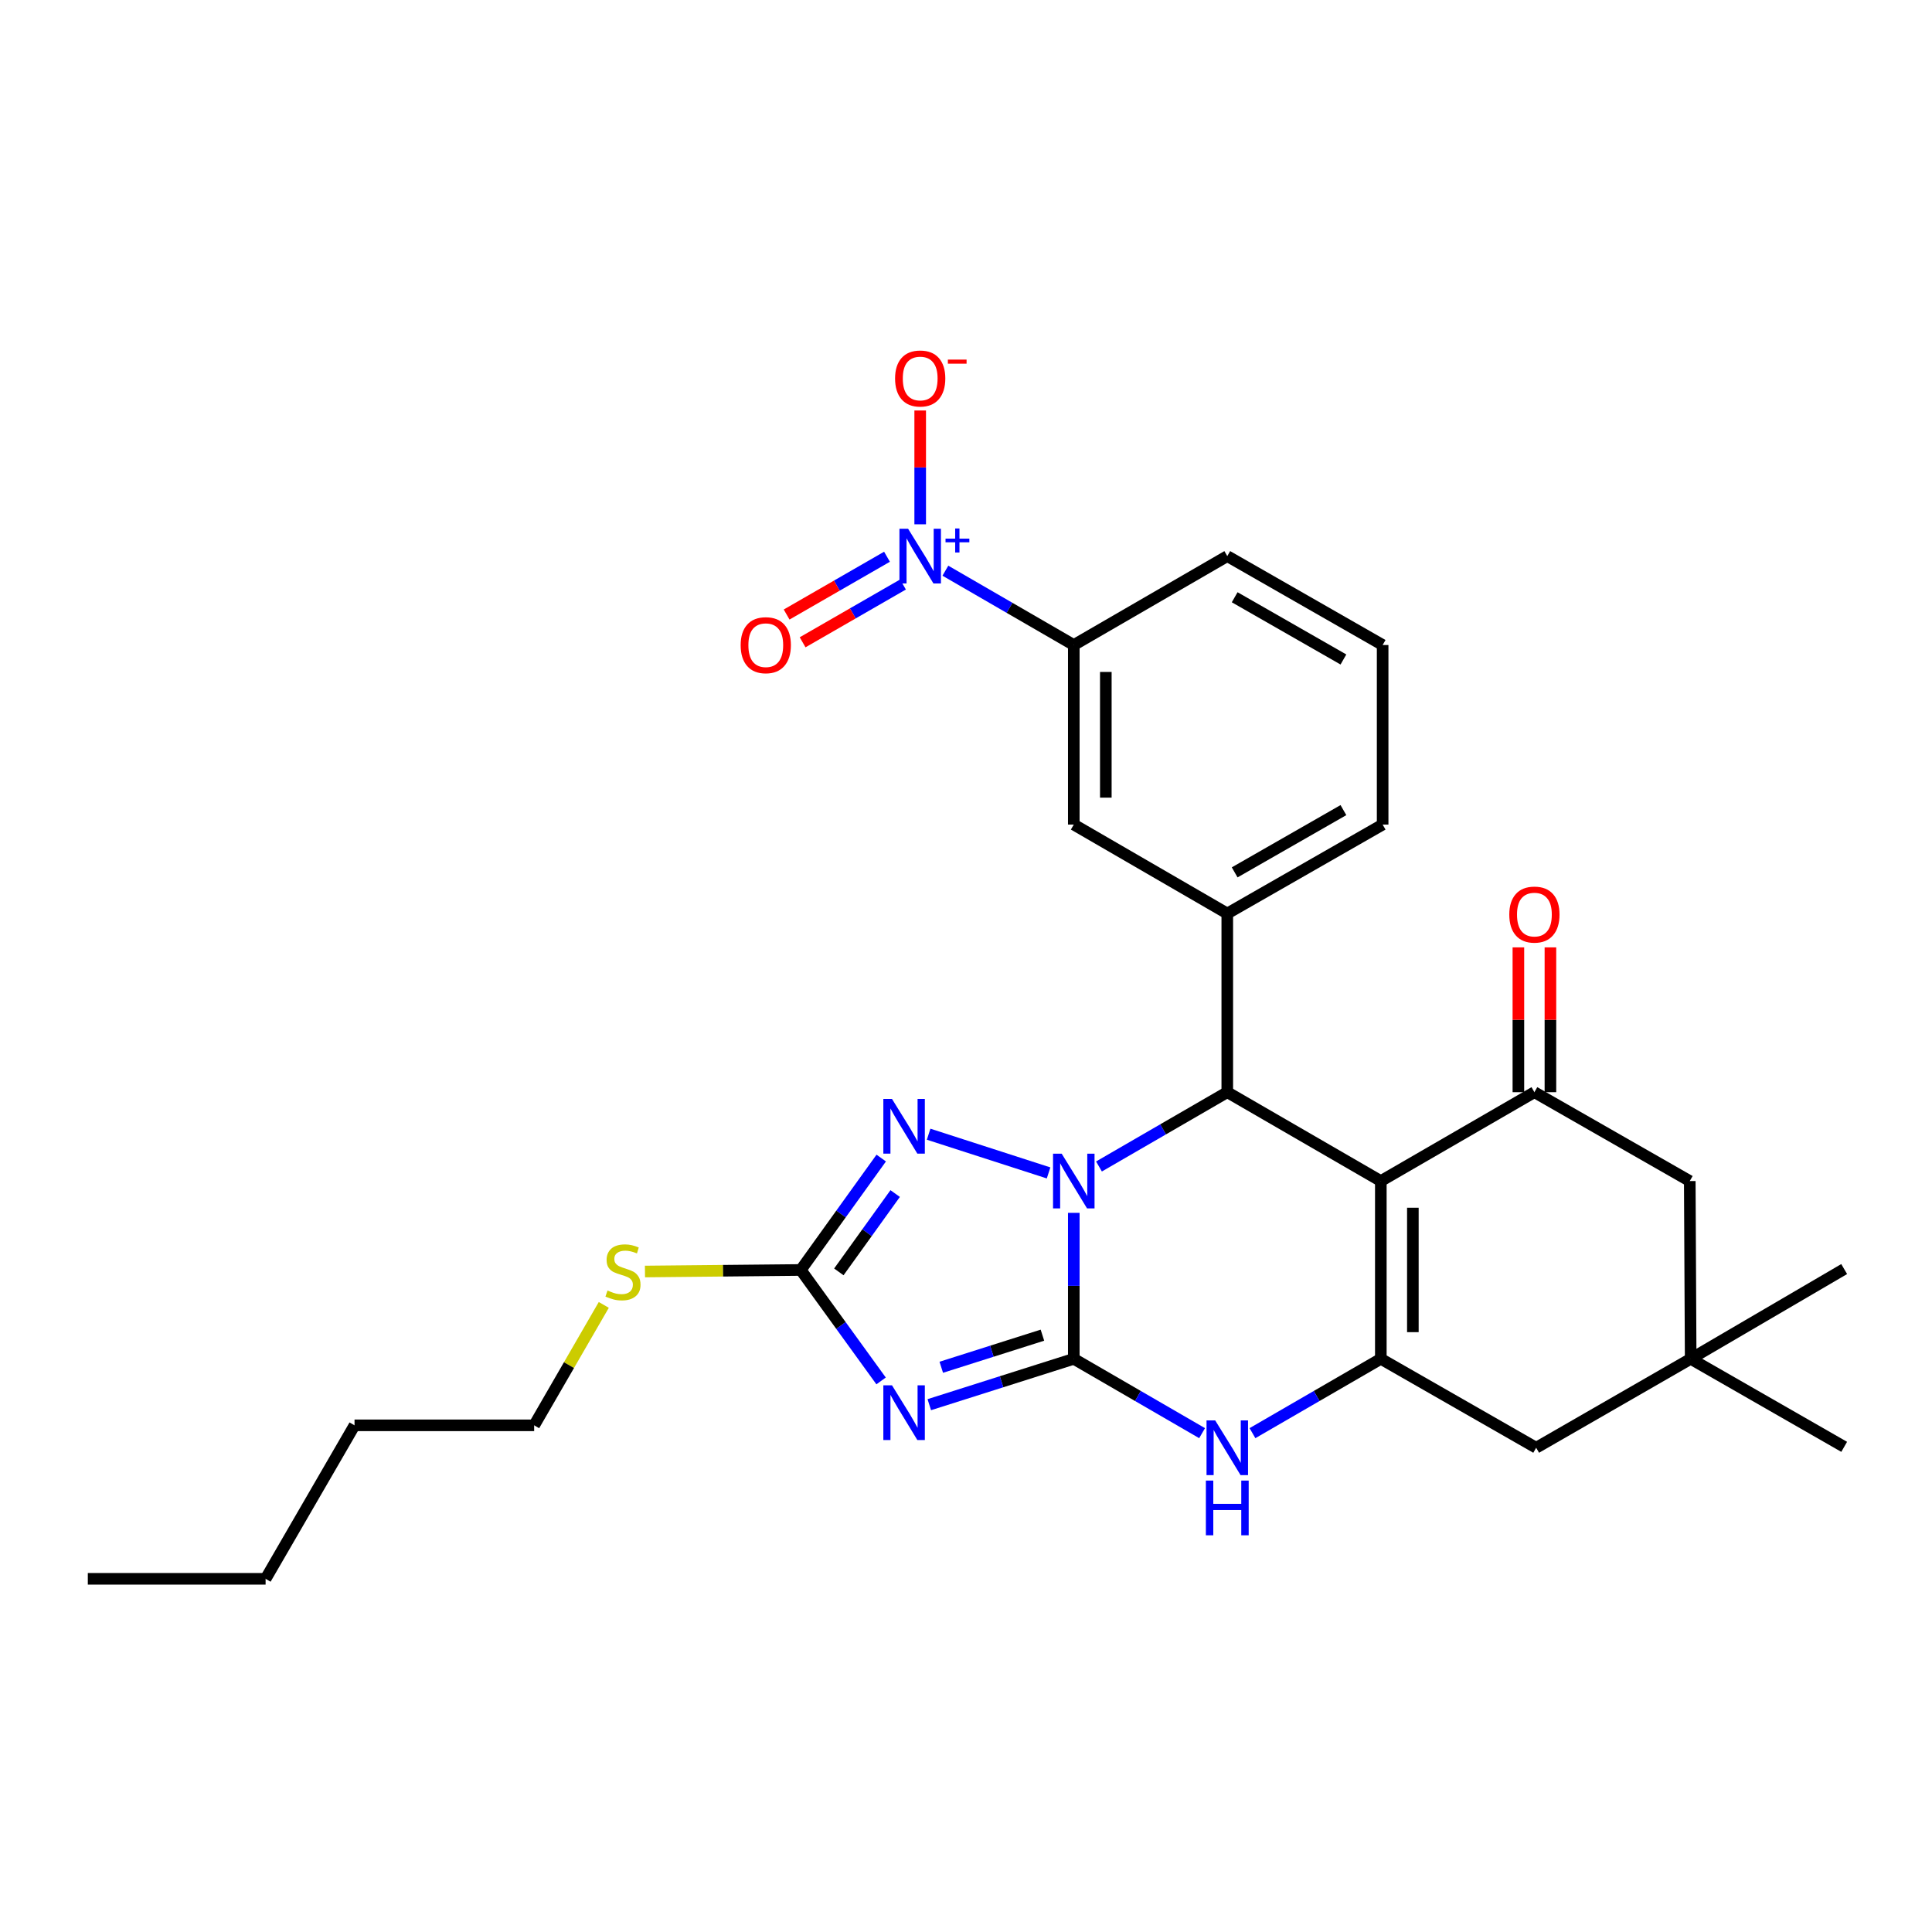 <?xml version='1.0' encoding='iso-8859-1'?>
<svg version='1.1' baseProfile='full'
              xmlns='http://www.w3.org/2000/svg'
                      xmlns:rdkit='http://www.rdkit.org/xml'
                      xmlns:xlink='http://www.w3.org/1999/xlink'
                  xml:space='preserve'
width='1000px' height='1000px' viewBox='0 0 1000 1000'>
<!-- END OF HEADER -->
<rect style='opacity:1.0;fill:#FFFFFF;stroke:none' width='1000' height='1000' x='0' y='0'> </rect>
<path class='bond-0' d='M 555.792,703.325 L 555.792,665.55' style='fill:none;fill-rule:evenodd;stroke:#000000;stroke-width:6px;stroke-linecap:butt;stroke-linejoin:miter;stroke-opacity:1' />
<path class='bond-0' d='M 555.792,665.55 L 555.792,627.774' style='fill:none;fill-rule:evenodd;stroke:#0000FF;stroke-width:6px;stroke-linecap:butt;stroke-linejoin:miter;stroke-opacity:1' />
<path class='bond-2' d='M 555.792,703.325 L 518.395,715.192' style='fill:none;fill-rule:evenodd;stroke:#000000;stroke-width:6px;stroke-linecap:butt;stroke-linejoin:miter;stroke-opacity:1' />
<path class='bond-2' d='M 518.395,715.192 L 480.998,727.059' style='fill:none;fill-rule:evenodd;stroke:#0000FF;stroke-width:6px;stroke-linecap:butt;stroke-linejoin:miter;stroke-opacity:1' />
<path class='bond-2' d='M 539.558,691.081 L 513.38,699.388' style='fill:none;fill-rule:evenodd;stroke:#000000;stroke-width:6px;stroke-linecap:butt;stroke-linejoin:miter;stroke-opacity:1' />
<path class='bond-2' d='M 513.38,699.388 L 487.202,707.695' style='fill:none;fill-rule:evenodd;stroke:#0000FF;stroke-width:6px;stroke-linecap:butt;stroke-linejoin:miter;stroke-opacity:1' />
<path class='bond-6' d='M 555.792,703.325 L 588.998,722.563' style='fill:none;fill-rule:evenodd;stroke:#000000;stroke-width:6px;stroke-linecap:butt;stroke-linejoin:miter;stroke-opacity:1' />
<path class='bond-6' d='M 588.998,722.563 L 622.204,741.801' style='fill:none;fill-rule:evenodd;stroke:#0000FF;stroke-width:6px;stroke-linecap:butt;stroke-linejoin:miter;stroke-opacity:1' />
<path class='bond-3' d='M 568.827,603.767 L 602.033,584.54' style='fill:none;fill-rule:evenodd;stroke:#0000FF;stroke-width:6px;stroke-linecap:butt;stroke-linejoin:miter;stroke-opacity:1' />
<path class='bond-3' d='M 602.033,584.54 L 635.239,565.313' style='fill:none;fill-rule:evenodd;stroke:#000000;stroke-width:6px;stroke-linecap:butt;stroke-linejoin:miter;stroke-opacity:1' />
<path class='bond-5' d='M 542.745,607.103 L 480.659,587.063' style='fill:none;fill-rule:evenodd;stroke:#0000FF;stroke-width:6px;stroke-linecap:butt;stroke-linejoin:miter;stroke-opacity:1' />
<path class='bond-1' d='M 714.713,611.314 L 714.713,703.325' style='fill:none;fill-rule:evenodd;stroke:#000000;stroke-width:6px;stroke-linecap:butt;stroke-linejoin:miter;stroke-opacity:1' />
<path class='bond-1' d='M 731.293,625.116 L 731.293,689.523' style='fill:none;fill-rule:evenodd;stroke:#000000;stroke-width:6px;stroke-linecap:butt;stroke-linejoin:miter;stroke-opacity:1' />
<path class='bond-8' d='M 714.713,611.314 L 794.206,565.313' style='fill:none;fill-rule:evenodd;stroke:#000000;stroke-width:6px;stroke-linecap:butt;stroke-linejoin:miter;stroke-opacity:1' />
<path class='bond-30' d='M 714.713,611.314 L 635.239,565.313' style='fill:none;fill-rule:evenodd;stroke:#000000;stroke-width:6px;stroke-linecap:butt;stroke-linejoin:miter;stroke-opacity:1' />
<path class='bond-7' d='M 456.051,714.758 L 435.263,686.046' style='fill:none;fill-rule:evenodd;stroke:#0000FF;stroke-width:6px;stroke-linecap:butt;stroke-linejoin:miter;stroke-opacity:1' />
<path class='bond-7' d='M 435.263,686.046 L 414.474,657.333' style='fill:none;fill-rule:evenodd;stroke:#000000;stroke-width:6px;stroke-linecap:butt;stroke-linejoin:miter;stroke-opacity:1' />
<path class='bond-10' d='M 635.239,565.313 L 635.239,472.833' style='fill:none;fill-rule:evenodd;stroke:#000000;stroke-width:6px;stroke-linecap:butt;stroke-linejoin:miter;stroke-opacity:1' />
<path class='bond-4' d='M 714.713,703.325 L 681.494,722.564' style='fill:none;fill-rule:evenodd;stroke:#000000;stroke-width:6px;stroke-linecap:butt;stroke-linejoin:miter;stroke-opacity:1' />
<path class='bond-4' d='M 681.494,722.564 L 648.275,741.803' style='fill:none;fill-rule:evenodd;stroke:#0000FF;stroke-width:6px;stroke-linecap:butt;stroke-linejoin:miter;stroke-opacity:1' />
<path class='bond-13' d='M 714.713,703.325 L 795.118,749.353' style='fill:none;fill-rule:evenodd;stroke:#000000;stroke-width:6px;stroke-linecap:butt;stroke-linejoin:miter;stroke-opacity:1' />
<path class='bond-29' d='M 456.125,599.412 L 435.299,628.373' style='fill:none;fill-rule:evenodd;stroke:#0000FF;stroke-width:6px;stroke-linecap:butt;stroke-linejoin:miter;stroke-opacity:1' />
<path class='bond-29' d='M 435.299,628.373 L 414.474,657.333' style='fill:none;fill-rule:evenodd;stroke:#000000;stroke-width:6px;stroke-linecap:butt;stroke-linejoin:miter;stroke-opacity:1' />
<path class='bond-29' d='M 463.338,617.78 L 448.761,638.053' style='fill:none;fill-rule:evenodd;stroke:#0000FF;stroke-width:6px;stroke-linecap:butt;stroke-linejoin:miter;stroke-opacity:1' />
<path class='bond-29' d='M 448.761,638.053 L 434.183,658.325' style='fill:none;fill-rule:evenodd;stroke:#000000;stroke-width:6px;stroke-linecap:butt;stroke-linejoin:miter;stroke-opacity:1' />
<path class='bond-19' d='M 414.474,657.333 L 374.154,657.733' style='fill:none;fill-rule:evenodd;stroke:#000000;stroke-width:6px;stroke-linecap:butt;stroke-linejoin:miter;stroke-opacity:1' />
<path class='bond-19' d='M 374.154,657.733 L 333.835,658.133' style='fill:none;fill-rule:evenodd;stroke:#CCCC00;stroke-width:6px;stroke-linecap:butt;stroke-linejoin:miter;stroke-opacity:1' />
<path class='bond-18' d='M 802.496,565.313 L 802.496,527.838' style='fill:none;fill-rule:evenodd;stroke:#000000;stroke-width:6px;stroke-linecap:butt;stroke-linejoin:miter;stroke-opacity:1' />
<path class='bond-18' d='M 802.496,527.838 L 802.496,490.363' style='fill:none;fill-rule:evenodd;stroke:#FF0000;stroke-width:6px;stroke-linecap:butt;stroke-linejoin:miter;stroke-opacity:1' />
<path class='bond-18' d='M 785.916,565.313 L 785.916,527.838' style='fill:none;fill-rule:evenodd;stroke:#000000;stroke-width:6px;stroke-linecap:butt;stroke-linejoin:miter;stroke-opacity:1' />
<path class='bond-18' d='M 785.916,527.838 L 785.916,490.363' style='fill:none;fill-rule:evenodd;stroke:#FF0000;stroke-width:6px;stroke-linecap:butt;stroke-linejoin:miter;stroke-opacity:1' />
<path class='bond-31' d='M 794.206,565.313 L 874.62,611.314' style='fill:none;fill-rule:evenodd;stroke:#000000;stroke-width:6px;stroke-linecap:butt;stroke-linejoin:miter;stroke-opacity:1' />
<path class='bond-9' d='M 489.327,295.39 L 522.56,314.627' style='fill:none;fill-rule:evenodd;stroke:#0000FF;stroke-width:6px;stroke-linecap:butt;stroke-linejoin:miter;stroke-opacity:1' />
<path class='bond-9' d='M 522.56,314.627 L 555.792,333.863' style='fill:none;fill-rule:evenodd;stroke:#000000;stroke-width:6px;stroke-linecap:butt;stroke-linejoin:miter;stroke-opacity:1' />
<path class='bond-16' d='M 476.29,271.384 L 476.29,241.928' style='fill:none;fill-rule:evenodd;stroke:#0000FF;stroke-width:6px;stroke-linecap:butt;stroke-linejoin:miter;stroke-opacity:1' />
<path class='bond-16' d='M 476.29,241.928 L 476.29,212.473' style='fill:none;fill-rule:evenodd;stroke:#FF0000;stroke-width:6px;stroke-linecap:butt;stroke-linejoin:miter;stroke-opacity:1' />
<path class='bond-17' d='M 459.108,288.171 L 433.133,303.127' style='fill:none;fill-rule:evenodd;stroke:#0000FF;stroke-width:6px;stroke-linecap:butt;stroke-linejoin:miter;stroke-opacity:1' />
<path class='bond-17' d='M 433.133,303.127 L 407.157,318.083' style='fill:none;fill-rule:evenodd;stroke:#FF0000;stroke-width:6px;stroke-linecap:butt;stroke-linejoin:miter;stroke-opacity:1' />
<path class='bond-17' d='M 467.381,302.54 L 441.406,317.496' style='fill:none;fill-rule:evenodd;stroke:#0000FF;stroke-width:6px;stroke-linecap:butt;stroke-linejoin:miter;stroke-opacity:1' />
<path class='bond-17' d='M 441.406,317.496 L 415.431,332.452' style='fill:none;fill-rule:evenodd;stroke:#FF0000;stroke-width:6px;stroke-linecap:butt;stroke-linejoin:miter;stroke-opacity:1' />
<path class='bond-12' d='M 635.239,472.833 L 555.792,426.795' style='fill:none;fill-rule:evenodd;stroke:#000000;stroke-width:6px;stroke-linecap:butt;stroke-linejoin:miter;stroke-opacity:1' />
<path class='bond-20' d='M 635.239,472.833 L 715.653,426.795' style='fill:none;fill-rule:evenodd;stroke:#000000;stroke-width:6px;stroke-linecap:butt;stroke-linejoin:miter;stroke-opacity:1' />
<path class='bond-20' d='M 639.063,451.538 L 695.353,419.312' style='fill:none;fill-rule:evenodd;stroke:#000000;stroke-width:6px;stroke-linecap:butt;stroke-linejoin:miter;stroke-opacity:1' />
<path class='bond-11' d='M 555.792,333.863 L 555.792,426.795' style='fill:none;fill-rule:evenodd;stroke:#000000;stroke-width:6px;stroke-linecap:butt;stroke-linejoin:miter;stroke-opacity:1' />
<path class='bond-11' d='M 572.372,347.803 L 572.372,412.856' style='fill:none;fill-rule:evenodd;stroke:#000000;stroke-width:6px;stroke-linecap:butt;stroke-linejoin:miter;stroke-opacity:1' />
<path class='bond-32' d='M 555.792,333.863 L 635.239,287.844' style='fill:none;fill-rule:evenodd;stroke:#000000;stroke-width:6px;stroke-linecap:butt;stroke-linejoin:miter;stroke-opacity:1' />
<path class='bond-14' d='M 795.118,749.353 L 875.09,703.325' style='fill:none;fill-rule:evenodd;stroke:#000000;stroke-width:6px;stroke-linecap:butt;stroke-linejoin:miter;stroke-opacity:1' />
<path class='bond-15' d='M 875.09,703.325 L 874.62,611.314' style='fill:none;fill-rule:evenodd;stroke:#000000;stroke-width:6px;stroke-linecap:butt;stroke-linejoin:miter;stroke-opacity:1' />
<path class='bond-23' d='M 875.09,703.325 L 954.545,656.864' style='fill:none;fill-rule:evenodd;stroke:#000000;stroke-width:6px;stroke-linecap:butt;stroke-linejoin:miter;stroke-opacity:1' />
<path class='bond-24' d='M 875.09,703.325 L 954.545,748.884' style='fill:none;fill-rule:evenodd;stroke:#000000;stroke-width:6px;stroke-linecap:butt;stroke-linejoin:miter;stroke-opacity:1' />
<path class='bond-25' d='M 312.522,675.421 L 294.501,706.584' style='fill:none;fill-rule:evenodd;stroke:#CCCC00;stroke-width:6px;stroke-linecap:butt;stroke-linejoin:miter;stroke-opacity:1' />
<path class='bond-25' d='M 294.501,706.584 L 276.481,737.747' style='fill:none;fill-rule:evenodd;stroke:#000000;stroke-width:6px;stroke-linecap:butt;stroke-linejoin:miter;stroke-opacity:1' />
<path class='bond-22' d='M 715.653,426.795 L 715.653,333.863' style='fill:none;fill-rule:evenodd;stroke:#000000;stroke-width:6px;stroke-linecap:butt;stroke-linejoin:miter;stroke-opacity:1' />
<path class='bond-21' d='M 635.239,287.844 L 715.653,333.863' style='fill:none;fill-rule:evenodd;stroke:#000000;stroke-width:6px;stroke-linecap:butt;stroke-linejoin:miter;stroke-opacity:1' />
<path class='bond-21' d='M 639.066,309.137 L 695.355,341.351' style='fill:none;fill-rule:evenodd;stroke:#000000;stroke-width:6px;stroke-linecap:butt;stroke-linejoin:miter;stroke-opacity:1' />
<path class='bond-26' d='M 276.481,737.747 L 183.503,737.747' style='fill:none;fill-rule:evenodd;stroke:#000000;stroke-width:6px;stroke-linecap:butt;stroke-linejoin:miter;stroke-opacity:1' />
<path class='bond-27' d='M 183.503,737.747 L 137.475,817.194' style='fill:none;fill-rule:evenodd;stroke:#000000;stroke-width:6px;stroke-linecap:butt;stroke-linejoin:miter;stroke-opacity:1' />
<path class='bond-28' d='M 137.475,817.194 L 45.455,817.194' style='fill:none;fill-rule:evenodd;stroke:#000000;stroke-width:6px;stroke-linecap:butt;stroke-linejoin:miter;stroke-opacity:1' />
<path  class='atom-1' d='M 549.532 597.154
L 558.812 612.154
Q 559.732 613.634, 561.212 616.314
Q 562.692 618.994, 562.772 619.154
L 562.772 597.154
L 566.532 597.154
L 566.532 625.474
L 562.652 625.474
L 552.692 609.074
Q 551.532 607.154, 550.292 604.954
Q 549.092 602.754, 548.732 602.074
L 548.732 625.474
L 545.052 625.474
L 545.052 597.154
L 549.532 597.154
' fill='#0000FF'/>
<path  class='atom-3' d='M 461.694 717.038
L 470.974 732.038
Q 471.894 733.518, 473.374 736.198
Q 474.854 738.878, 474.934 739.038
L 474.934 717.038
L 478.694 717.038
L 478.694 745.358
L 474.814 745.358
L 464.854 728.958
Q 463.694 727.038, 462.454 724.838
Q 461.254 722.638, 460.894 721.958
L 460.894 745.358
L 457.214 745.358
L 457.214 717.038
L 461.694 717.038
' fill='#0000FF'/>
<path  class='atom-6' d='M 461.694 568.802
L 470.974 583.802
Q 471.894 585.282, 473.374 587.962
Q 474.854 590.642, 474.934 590.802
L 474.934 568.802
L 478.694 568.802
L 478.694 597.122
L 474.814 597.122
L 464.854 580.722
Q 463.694 578.802, 462.454 576.602
Q 461.254 574.402, 460.894 573.722
L 460.894 597.122
L 457.214 597.122
L 457.214 568.802
L 461.694 568.802
' fill='#0000FF'/>
<path  class='atom-7' d='M 628.979 735.193
L 638.259 750.193
Q 639.179 751.673, 640.659 754.353
Q 642.139 757.033, 642.219 757.193
L 642.219 735.193
L 645.979 735.193
L 645.979 763.513
L 642.099 763.513
L 632.139 747.113
Q 630.979 745.193, 629.739 742.993
Q 628.539 740.793, 628.179 740.113
L 628.179 763.513
L 624.499 763.513
L 624.499 735.193
L 628.979 735.193
' fill='#0000FF'/>
<path  class='atom-7' d='M 624.159 766.345
L 627.999 766.345
L 627.999 778.385
L 642.479 778.385
L 642.479 766.345
L 646.319 766.345
L 646.319 794.665
L 642.479 794.665
L 642.479 781.585
L 627.999 781.585
L 627.999 794.665
L 624.159 794.665
L 624.159 766.345
' fill='#0000FF'/>
<path  class='atom-10' d='M 470.03 273.684
L 479.31 288.684
Q 480.23 290.164, 481.71 292.844
Q 483.19 295.524, 483.27 295.684
L 483.27 273.684
L 487.03 273.684
L 487.03 302.004
L 483.15 302.004
L 473.19 285.604
Q 472.03 283.684, 470.79 281.484
Q 469.59 279.284, 469.23 278.604
L 469.23 302.004
L 465.55 302.004
L 465.55 273.684
L 470.03 273.684
' fill='#0000FF'/>
<path  class='atom-10' d='M 489.406 278.789
L 494.396 278.789
L 494.396 273.535
L 496.614 273.535
L 496.614 278.789
L 501.735 278.789
L 501.735 280.69
L 496.614 280.69
L 496.614 285.97
L 494.396 285.97
L 494.396 280.69
L 489.406 280.69
L 489.406 278.789
' fill='#0000FF'/>
<path  class='atom-17' d='M 463.29 195.904
Q 463.29 189.104, 466.65 185.304
Q 470.01 181.504, 476.29 181.504
Q 482.57 181.504, 485.93 185.304
Q 489.29 189.104, 489.29 195.904
Q 489.29 202.784, 485.89 206.704
Q 482.49 210.584, 476.29 210.584
Q 470.05 210.584, 466.65 206.704
Q 463.29 202.824, 463.29 195.904
M 476.29 207.384
Q 480.61 207.384, 482.93 204.504
Q 485.29 201.584, 485.29 195.904
Q 485.29 190.344, 482.93 187.544
Q 480.61 184.704, 476.29 184.704
Q 471.97 184.704, 469.61 187.504
Q 467.29 190.304, 467.29 195.904
Q 467.29 201.624, 469.61 204.504
Q 471.97 207.384, 476.29 207.384
' fill='#FF0000'/>
<path  class='atom-17' d='M 490.61 186.127
L 500.299 186.127
L 500.299 188.239
L 490.61 188.239
L 490.61 186.127
' fill='#FF0000'/>
<path  class='atom-18' d='M 383.365 333.943
Q 383.365 327.143, 386.725 323.343
Q 390.085 319.543, 396.365 319.543
Q 402.645 319.543, 406.005 323.343
Q 409.365 327.143, 409.365 333.943
Q 409.365 340.823, 405.965 344.743
Q 402.565 348.623, 396.365 348.623
Q 390.125 348.623, 386.725 344.743
Q 383.365 340.863, 383.365 333.943
M 396.365 345.423
Q 400.685 345.423, 403.005 342.543
Q 405.365 339.623, 405.365 333.943
Q 405.365 328.383, 403.005 325.583
Q 400.685 322.743, 396.365 322.743
Q 392.045 322.743, 389.685 325.543
Q 387.365 328.343, 387.365 333.943
Q 387.365 339.663, 389.685 342.543
Q 392.045 345.423, 396.365 345.423
' fill='#FF0000'/>
<path  class='atom-19' d='M 781.206 473.383
Q 781.206 466.583, 784.566 462.783
Q 787.926 458.983, 794.206 458.983
Q 800.486 458.983, 803.846 462.783
Q 807.206 466.583, 807.206 473.383
Q 807.206 480.263, 803.806 484.183
Q 800.406 488.063, 794.206 488.063
Q 787.966 488.063, 784.566 484.183
Q 781.206 480.303, 781.206 473.383
M 794.206 484.863
Q 798.526 484.863, 800.846 481.983
Q 803.206 479.063, 803.206 473.383
Q 803.206 467.823, 800.846 465.023
Q 798.526 462.183, 794.206 462.183
Q 789.886 462.183, 787.526 464.983
Q 785.206 467.783, 785.206 473.383
Q 785.206 479.103, 787.526 481.983
Q 789.886 484.863, 794.206 484.863
' fill='#FF0000'/>
<path  class='atom-20' d='M 314.454 667.965
Q 314.774 668.085, 316.094 668.645
Q 317.414 669.205, 318.854 669.565
Q 320.334 669.885, 321.774 669.885
Q 324.454 669.885, 326.014 668.605
Q 327.574 667.285, 327.574 665.005
Q 327.574 663.445, 326.774 662.485
Q 326.014 661.525, 324.814 661.005
Q 323.614 660.485, 321.614 659.885
Q 319.094 659.125, 317.574 658.405
Q 316.094 657.685, 315.014 656.165
Q 313.974 654.645, 313.974 652.085
Q 313.974 648.525, 316.374 646.325
Q 318.814 644.125, 323.614 644.125
Q 326.894 644.125, 330.614 645.685
L 329.694 648.765
Q 326.294 647.365, 323.734 647.365
Q 320.974 647.365, 319.454 648.525
Q 317.934 649.645, 317.974 651.605
Q 317.974 653.125, 318.734 654.045
Q 319.534 654.965, 320.654 655.485
Q 321.814 656.005, 323.734 656.605
Q 326.294 657.405, 327.814 658.205
Q 329.334 659.005, 330.414 660.645
Q 331.534 662.245, 331.534 665.005
Q 331.534 668.925, 328.894 671.045
Q 326.294 673.125, 321.934 673.125
Q 319.414 673.125, 317.494 672.565
Q 315.614 672.045, 313.374 671.125
L 314.454 667.965
' fill='#CCCC00'/>
</svg>
